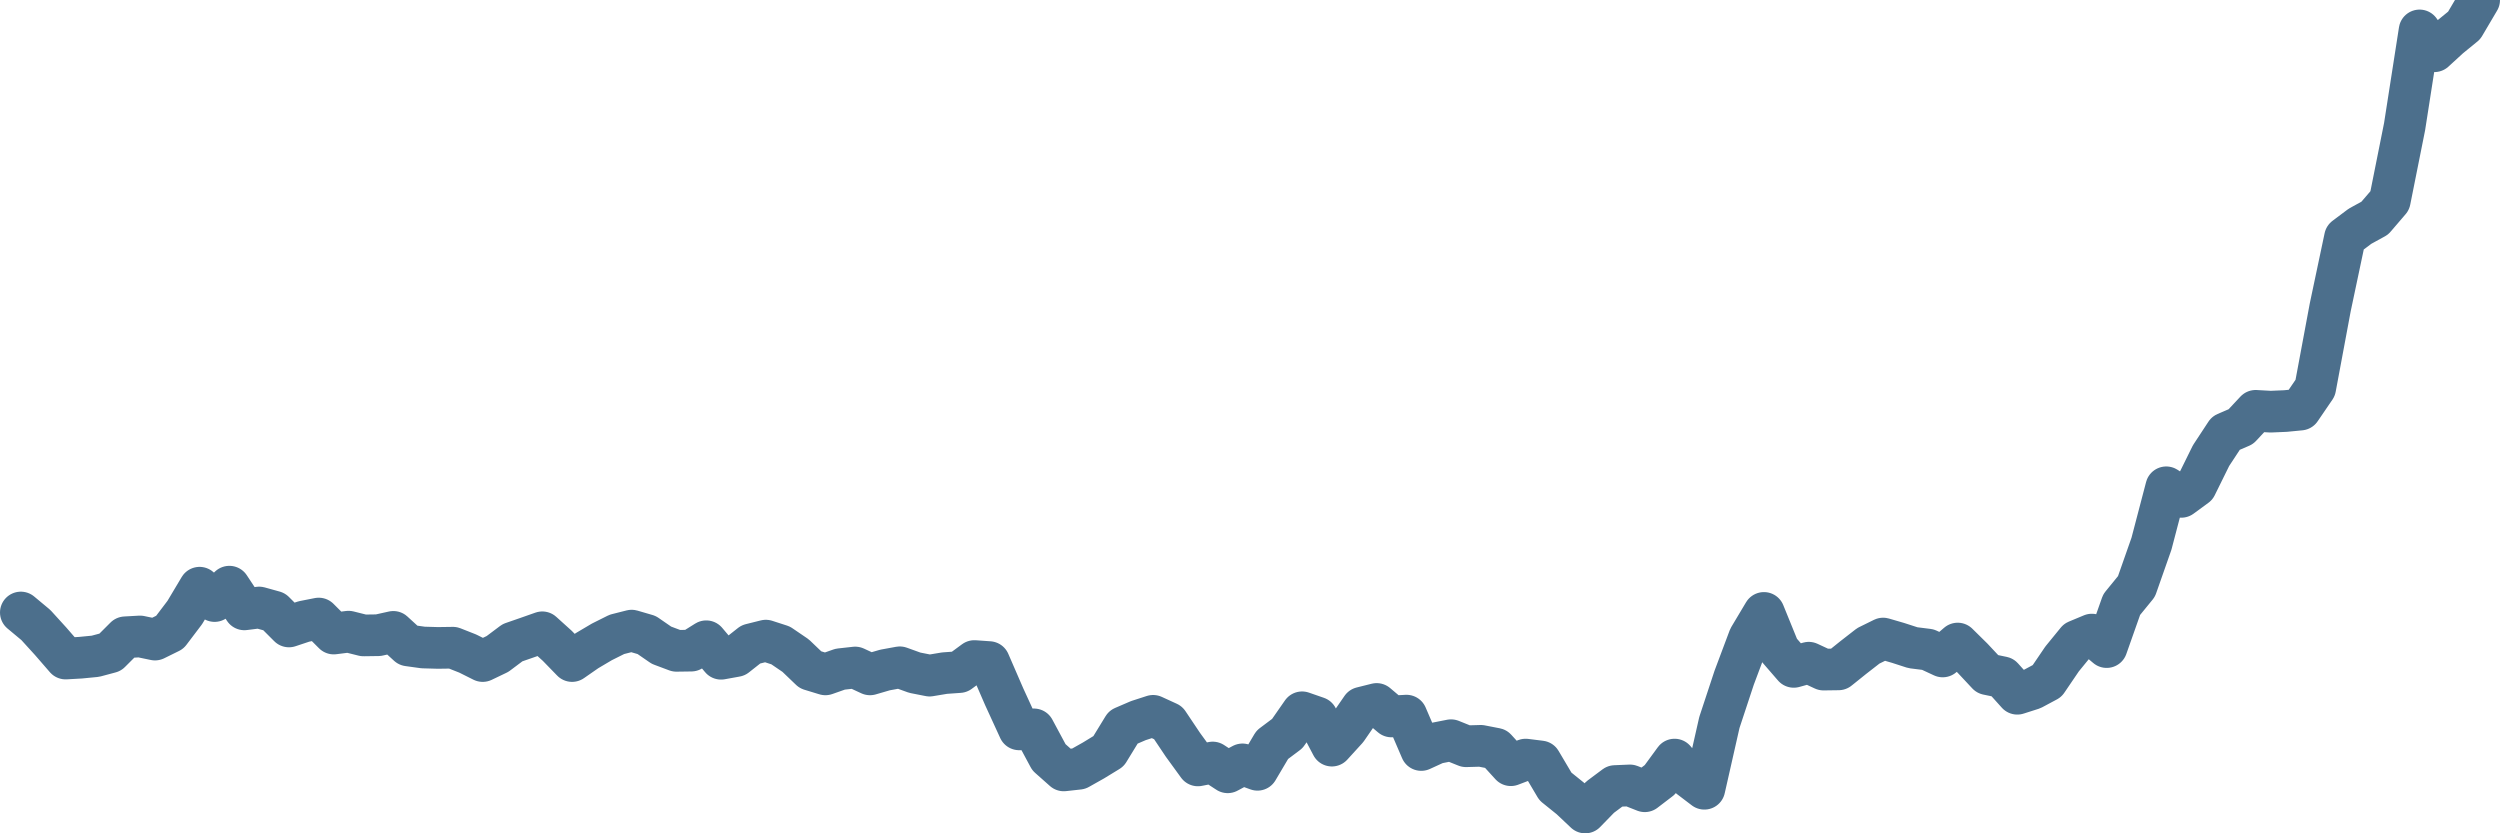 <svg width="120px" height="40px" viewBox="0 0 120 40" xmlns="http://www.w3.org/2000/svg"><path stroke="#4C6F8C" stroke-width="2" fill="none" stroke-linecap="round" stroke-linejoin="round" d="M1.00,29.40 L1.72,30.00 L2.43,30.78 L3.15,31.61 L3.86,31.57 L4.58,31.50 L5.29,31.31 L6.01,30.59 L6.72,30.55 L7.44,30.70 L8.15,30.35 L8.87,29.40 L9.58,28.21 L10.30,28.85 L11.01,28.16 L11.73,29.25 L12.44,29.16 L13.16,29.36 L13.87,30.07 L14.59,29.83 L15.30,29.69 L16.02,30.41 L16.73,30.32 L17.45,30.50 L18.16,30.49 L18.88,30.33 L19.59,30.98 L20.31,31.08 L21.02,31.10 L21.74,31.09 L22.45,31.37 L23.17,31.73 L23.88,31.39 L24.60,30.85 L25.32,30.60 L26.03,30.35 L26.75,31.00 L27.46,31.73 L28.18,31.23 L28.89,30.81 L29.61,30.45 L30.32,30.27 L31.04,30.48 L31.75,30.97 L32.47,31.24 L33.18,31.23 L33.90,30.78 L34.61,31.62 L35.33,31.49 L36.04,30.93 L36.76,30.75 L37.47,30.98 L38.19,31.47 L38.90,32.15 L39.62,32.37 L40.33,32.12 L41.05,32.04 L41.76,32.37 L42.48,32.16 L43.19,32.03 L43.91,32.29 L44.62,32.43 L45.34,32.31 L46.05,32.26 L46.77,31.73 L47.48,31.78 L48.20,33.44 L48.92,35.01 L49.63,35.01 L50.35,36.35 L51.06,36.98 L51.78,36.90 L52.49,36.50 L53.21,36.06 L53.92,34.90 L54.64,34.59 L55.35,34.36 L56.07,34.69 L56.78,35.75 L57.50,36.74 L58.21,36.60 L58.93,37.07 L59.64,36.69 L60.36,36.95 L61.07,35.75 L61.79,35.21 L62.50,34.19 L63.22,34.44 L63.93,35.79 L64.65,35.00 L65.36,33.97 L66.08,33.79 L66.79,34.39 L67.51,34.35 L68.22,36.00 L68.94,35.67 L69.65,35.53 L70.37,35.82 L71.08,35.80 L71.80,35.94 L72.52,36.73 L73.23,36.46 L73.95,36.55 L74.66,37.75 L75.38,38.33 L76.09,39.00 L76.81,38.26 L77.52,37.73 L78.24,37.70 L78.95,37.98 L79.67,37.43 L80.38,36.46 L81.10,37.32 L81.81,37.86 L82.53,34.68 L83.24,32.53 L83.96,30.61 L84.67,29.42 L85.39,31.19 L86.10,32.01 L86.82,31.81 L87.53,32.14 L88.25,32.13 L88.96,31.56 L89.68,31.00 L90.39,30.65 L91.11,30.86 L91.82,31.09 L92.54,31.18 L93.25,31.51 L93.97,30.89 L94.68,31.59 L95.40,32.36 L96.12,32.51 L96.83,33.30 L97.55,33.07 L98.26,32.69 L98.98,31.63 L99.69,30.76 L100.41,30.46 L101.12,31.06 L101.84,29.02 L102.55,28.15 L103.27,26.10 L103.98,23.39 L104.70,23.85 L105.41,23.33 L106.13,21.87 L106.84,20.79 L107.56,20.48 L108.27,19.72 L108.99,19.76 L109.70,19.73 L110.42,19.66 L111.13,18.62 L111.85,14.76 L112.56,11.40 L113.28,10.86 L113.99,10.47 L114.71,9.63 L115.42,6.08 L116.14,1.46 L116.85,2.46 L117.57,1.80 L118.28,1.22 L119.00,0"></path></svg>